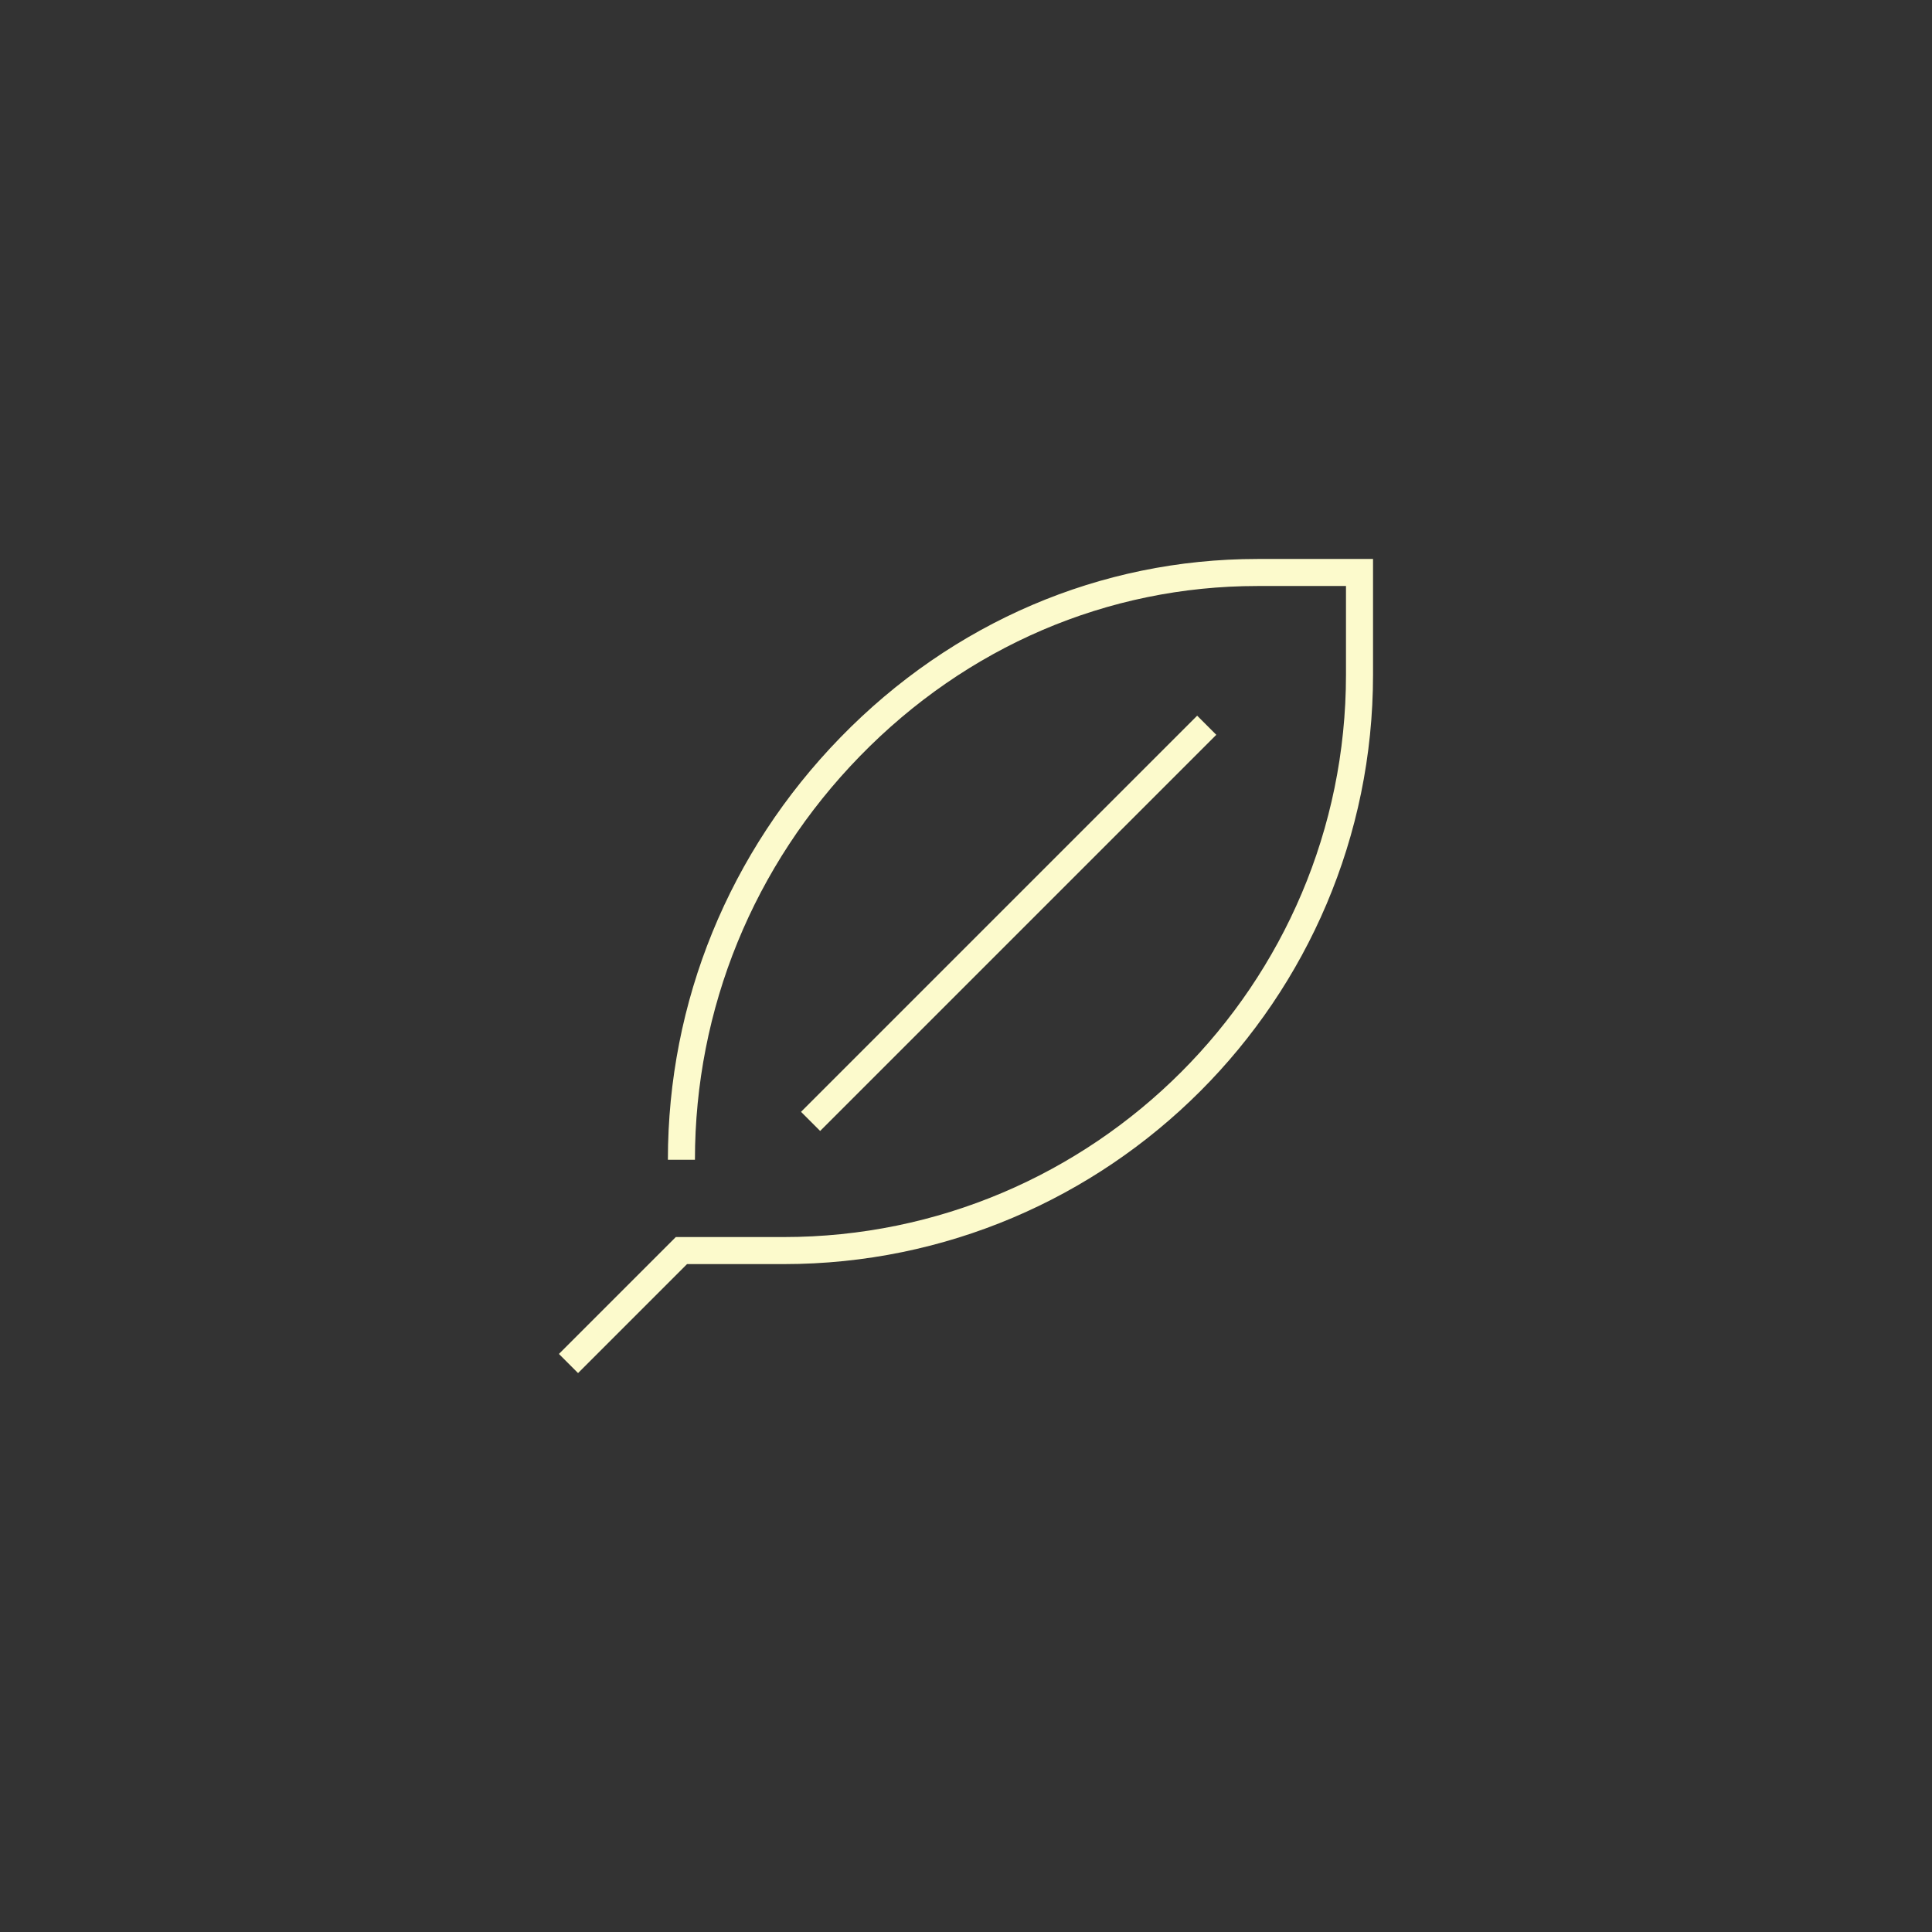 <?xml version="1.0" encoding="UTF-8"?> <svg xmlns="http://www.w3.org/2000/svg" id="Layer_1" viewBox="0 0 500 500"><rect x="0" y="0" width="500" height="500" fill="#333333" stroke="none"/><defs><style>.cls-1{fill:#fcfacc;}</style></defs><rect class="cls-1" x="188.55" y="235.45" width="144.99" height="7" transform="translate(-92.51 254.58) rotate(-45)"></rect><path class="cls-1" d="M325.4,144.66c-40.59,0-78.91,16.4-107.9,46.19-28.79,29.58-44.65,68.39-44.65,109.3h7c0-39.08,15.15-76.16,42.66-104.42,27.66-28.42,64.2-44.07,102.88-44.07h22.95v22.95c0,80.25-65.29,145.54-145.54,145.54h-27.9l-30.25,30.25,4.95,4.95,28.2-28.2h25c84.11,0,152.54-68.43,152.54-152.54v-29.95h-29.95Z"></path></svg> 
